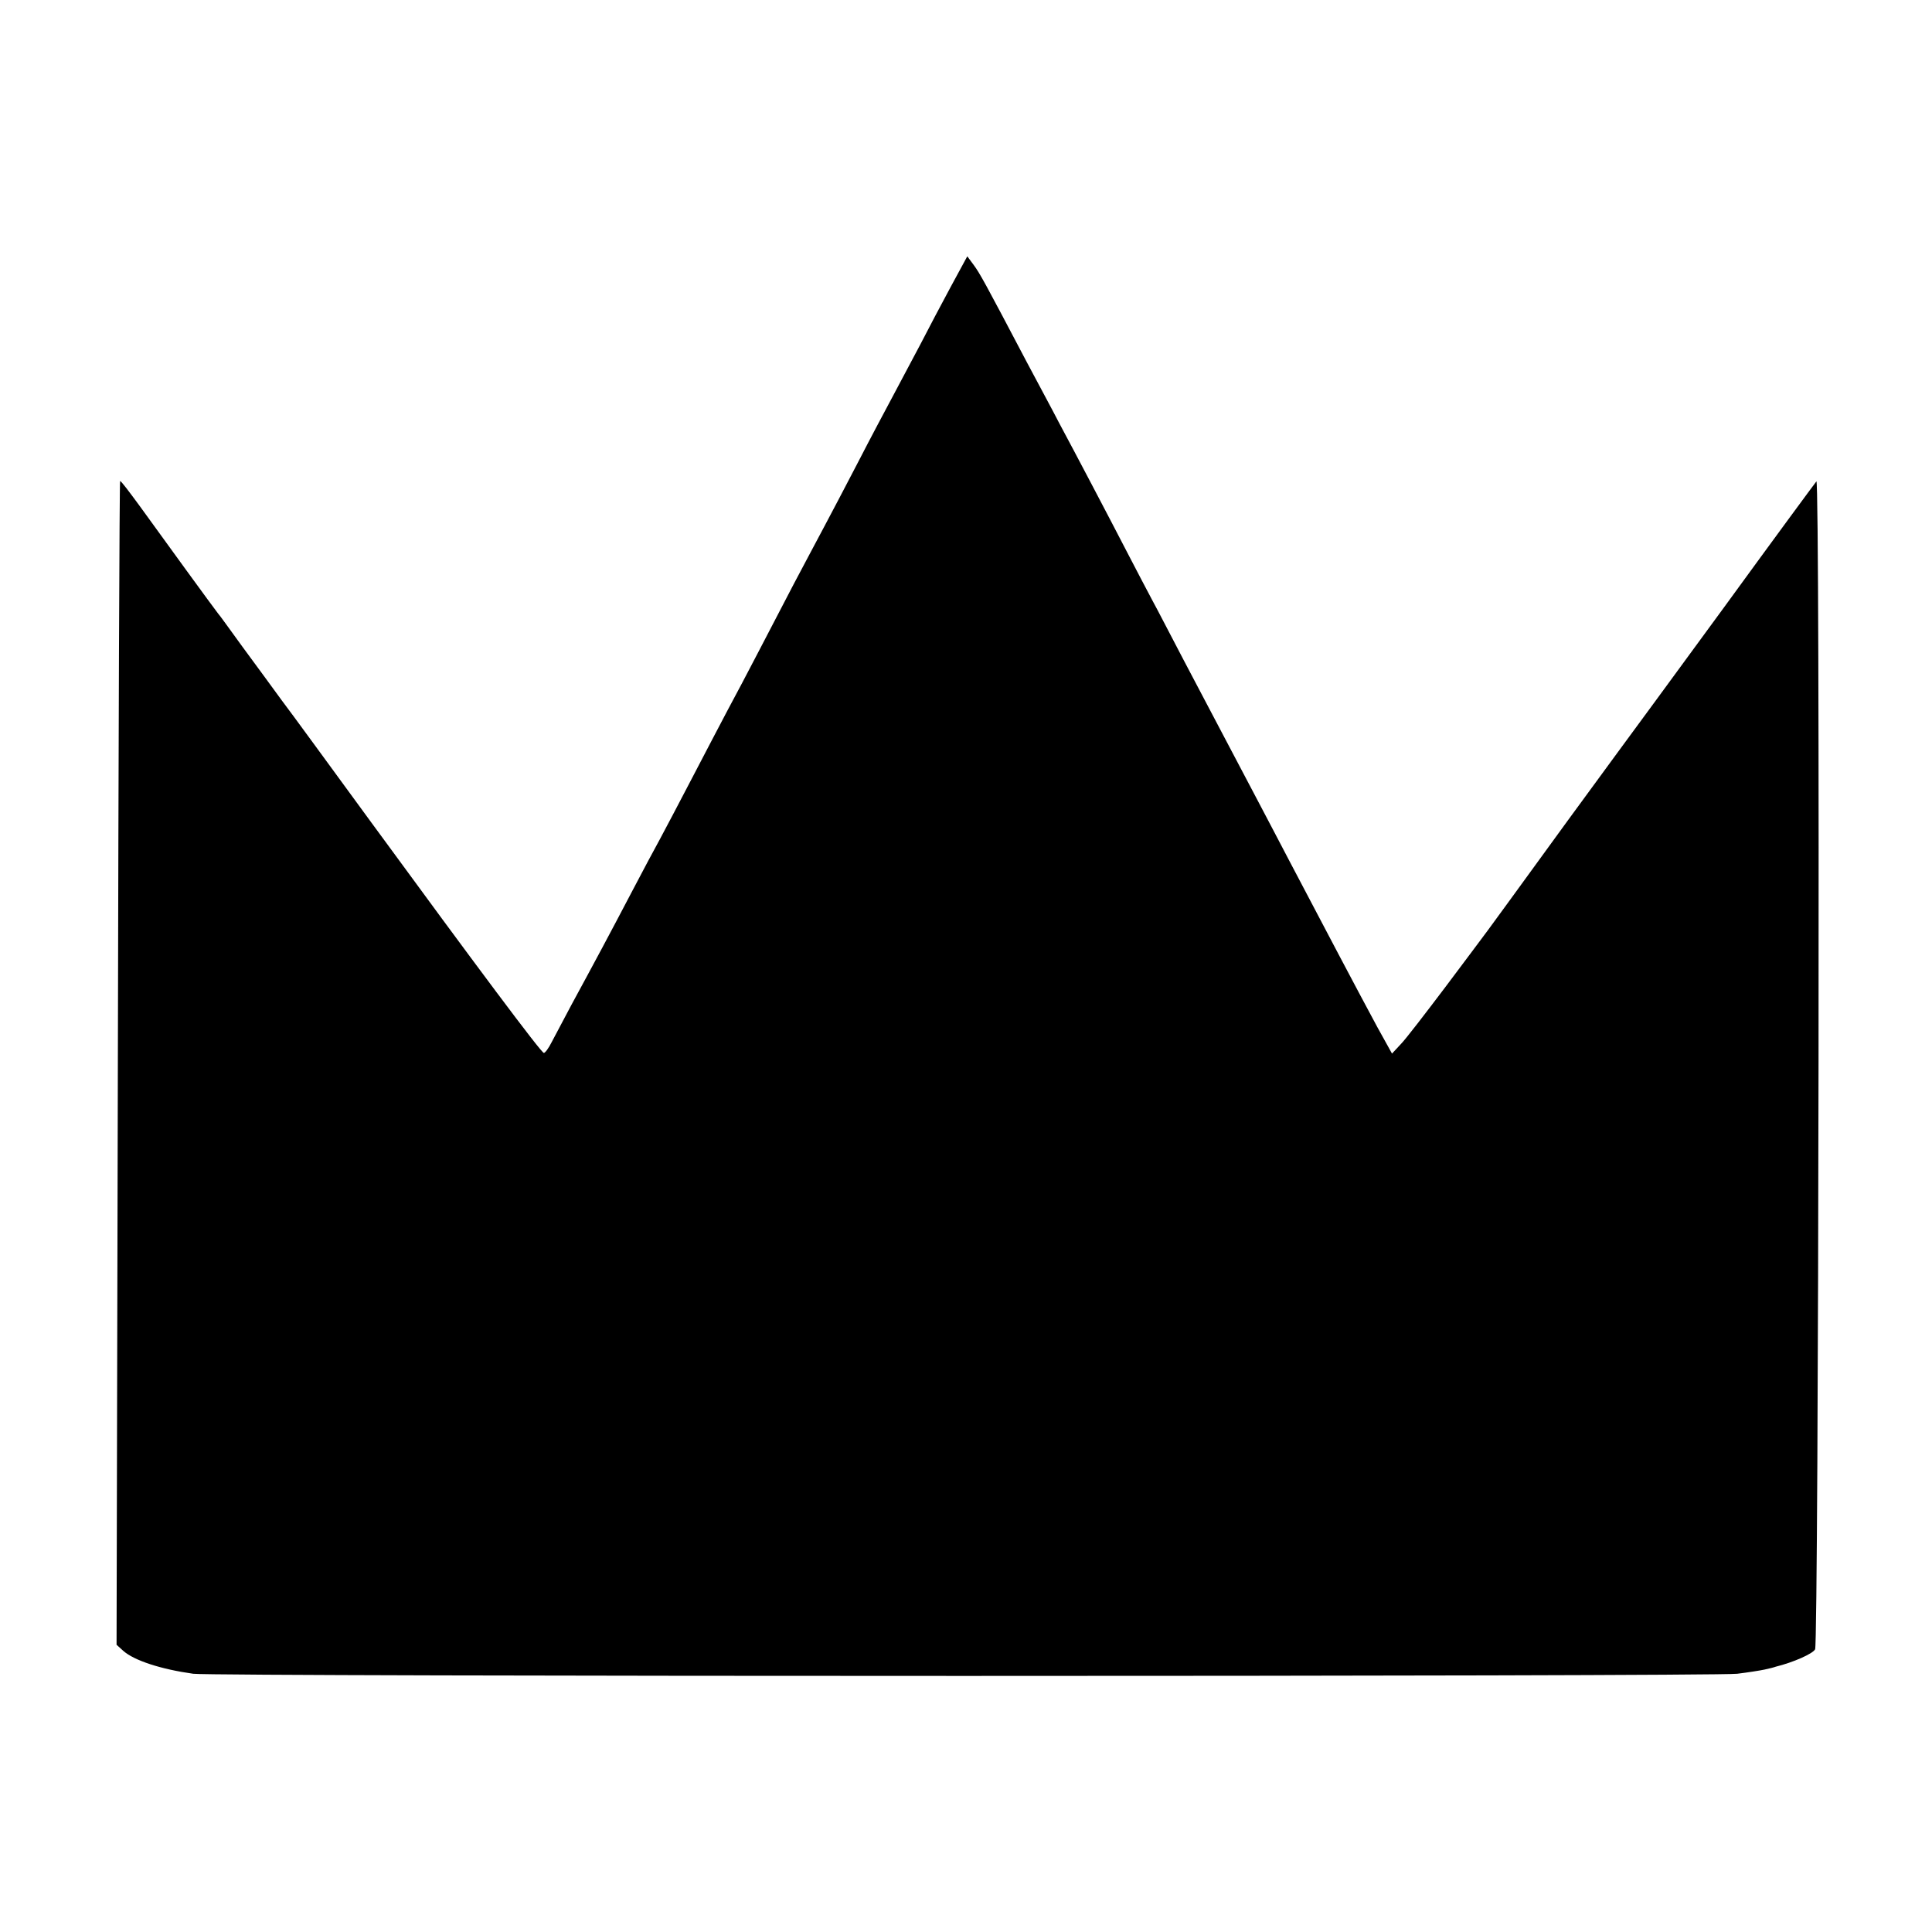 <svg version="1.0" xmlns="http://www.w3.org/2000/svg" width="800" height="800" viewBox="0 0 600 600"><path d="M295.3 89c-2.8 5.2-7.1 13.3-9.5 18-2.5 4.7-6.3 11.9-8.5 16s-7.1 13.3-10.8 20.5c-3.7 7.1-8.4 16.1-10.5 20-2 3.8-6.3 11.8-9.4 17.7-3.1 6-8.1 15.6-11.2 21.5-3.1 6-7.3 13.9-9.4 17.8-2 3.8-7 13.3-11 21-4 7.7-8.5 16.2-10 19-1.5 2.7-5.5 10.2-8.8 16.5-6.7 12.8-11.8 22.3-18.7 35-2.5 4.7-5.3 10-6.2 11.7-.9 1.8-2 3.3-2.4 3.3-.8 0-20.9-26.9-53.9-72-12.3-16.8-24.6-33.7-27.5-37.5-2.8-3.9-8.3-11.3-12.1-16.5-3.8-5.2-7.2-10-7.7-10.5-1.2-1.5-17.5-23.9-24.2-33.2-3.3-4.5-6-8.1-6.2-7.9-.2.1-.5 81.5-.7 180.8l-.4 180.6 2.1 1.9c3.4 3 11.7 5.7 21.7 7.1 7 .9 471.4.9 479.5 0 3.3-.4 7.1-1 8.5-1.3 1.4-.3 3-.7 3.5-.9 5.3-1.3 11.5-4 12.2-5.4 1.1-2.4 1.6-363.9.4-362.7-.5.6-13.4 18.1-28.6 39-15.3 20.9-30.1 41.1-33 45-2.8 3.8-9.9 13.5-15.6 21.3-16.5 22.7-22.9 31.5-24.9 34.2-1 1.4-6.9 9.2-13.1 17.5-6.2 8.2-12.4 16.3-13.9 17.8l-2.7 2.9-4.6-8.3c-6.1-11.3-15.9-29.9-27.2-51.4-3.2-6.1-7.9-15.1-10.5-20-8.2-15.5-15-28.5-22.4-42.5-3.9-7.4-8.2-15.8-9.7-18.5-1.5-2.8-4.9-9.3-7.6-14.5-6-11.6-16.2-31-21.3-40.5-2-3.9-6.6-12.4-10.1-19-13.2-25.1-14.6-27.6-16.5-30.2l-2-2.7-5.1 9.4z"/></svg>